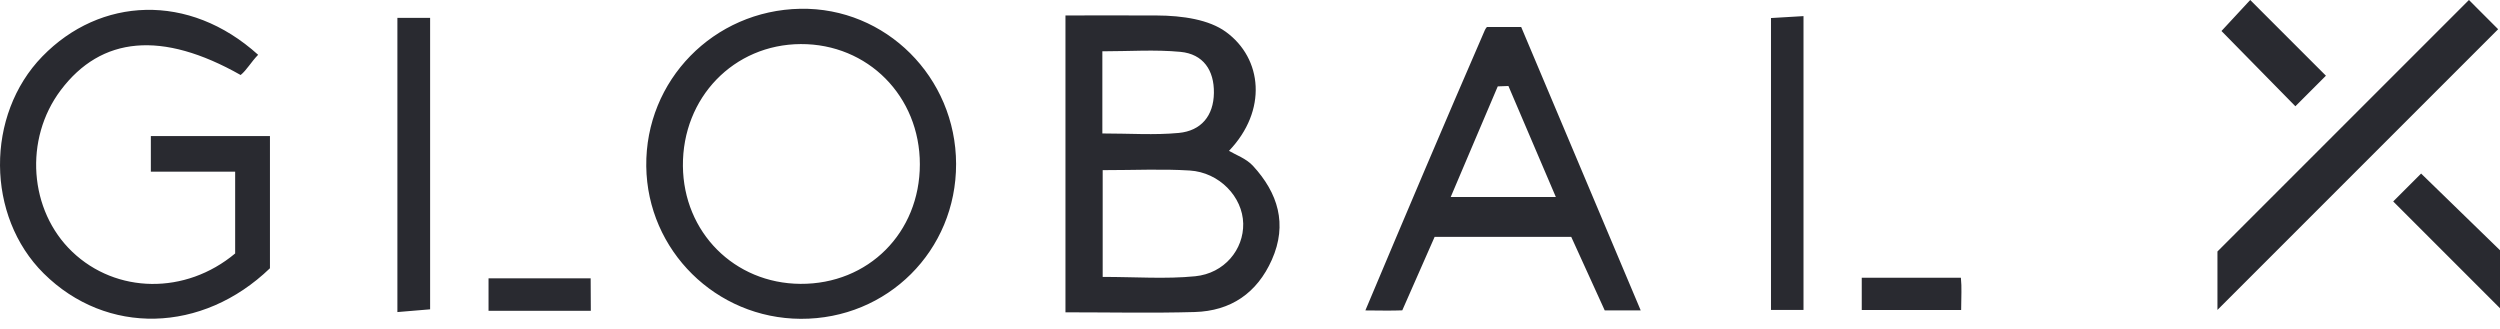<?xml version="1.0" encoding="UTF-8"?> <svg xmlns="http://www.w3.org/2000/svg" width="190" height="25" viewBox="0 0 190 25" fill="none"><path fill-rule="evenodd" clip-rule="evenodd" d="M190 19.018V23.426L181.884 15.31L184.005 13.19L190 19.018ZM174.449 8.076L168.832 2.356L171.016 0L176.77 5.754L174.449 8.076ZM189.859 2.221L168.526 23.554V19.113L187.639 0L189.859 2.221ZM110.253 14.974C111.523 11.949 112.698 9.257 113.829 6.565C114.099 6.555 114.369 6.546 114.64 6.536C115.789 9.226 116.938 11.915 118.245 14.974H110.253ZM113.006 2.051C112.942 2.126 112.886 2.204 112.849 2.29C109.8 9.307 106.862 16.241 103.768 23.592C104.594 23.595 105.804 23.623 106.573 23.586C107.477 21.568 108.242 19.765 109.031 18.004H119.415C120.312 19.975 121.13 21.771 121.959 23.59H124.694C121.655 16.383 118.705 9.388 115.61 2.051H113.006ZM44.89 21.151C44.89 22.041 44.902 22.579 44.902 23.622H37.129V21.151H44.89ZM149.028 21.109C149.105 21.899 149.052 22.387 149.048 23.561H141.493V21.109H149.028ZM134.595 1.371C135.395 1.324 136.135 1.28 137.066 1.225V23.554H134.595V1.371ZM30.202 1.356H32.689V23.509C31.877 23.577 31.133 23.639 30.202 23.717V1.356ZM11.464 10.343H20.516V20.387C15.376 25.339 8.102 25.52 3.321 20.781C-1.065 16.435 -1.113 8.743 3.217 4.289C7.603 -0.223 14.354 -0.594 19.618 4.165C19.085 4.709 18.75 5.327 18.289 5.701C12.308 2.313 7.698 2.759 4.616 6.853C1.817 10.573 2.203 15.995 5.491 19.135C8.832 22.323 14.096 22.42 17.872 19.263V13.049H11.464V10.343ZM60.829 21.573C55.81 21.538 51.944 17.658 51.901 12.614C51.858 7.42 55.765 3.376 60.852 3.35C65.955 3.325 69.911 7.314 69.909 12.486C69.908 17.689 65.992 21.607 60.829 21.573ZM60.824 0.667C54.238 0.786 49.035 6.107 49.116 12.641C49.196 19.042 54.42 24.2 60.853 24.23C67.445 24.261 72.677 19.045 72.663 12.458C72.649 5.863 67.314 0.549 60.824 0.667ZM90.832 20.996C88.593 21.218 86.314 21.045 83.804 21.045V12.931C86.247 12.931 88.34 12.829 90.417 12.959C92.676 13.1 94.442 14.964 94.484 16.992C94.525 18.954 93.06 20.775 90.832 20.996ZM83.779 3.899C85.821 3.899 87.783 3.758 89.714 3.941C91.451 4.107 92.281 5.344 92.257 7.062C92.233 8.801 91.289 9.942 89.587 10.103C87.738 10.278 85.858 10.143 83.779 10.143V3.899ZM93.403 11.464C96.332 8.409 95.956 4.444 93.162 2.419C91.893 1.498 89.916 1.185 87.888 1.176C85.68 1.166 83.471 1.174 80.975 1.174V23.736C84.384 23.736 87.59 23.805 90.792 23.714C93.544 23.637 95.536 22.272 96.66 19.745C97.866 17.035 97.126 14.667 95.223 12.601C94.706 12.04 93.885 11.756 93.403 11.464Z" fill="#292A30"></path></svg> 